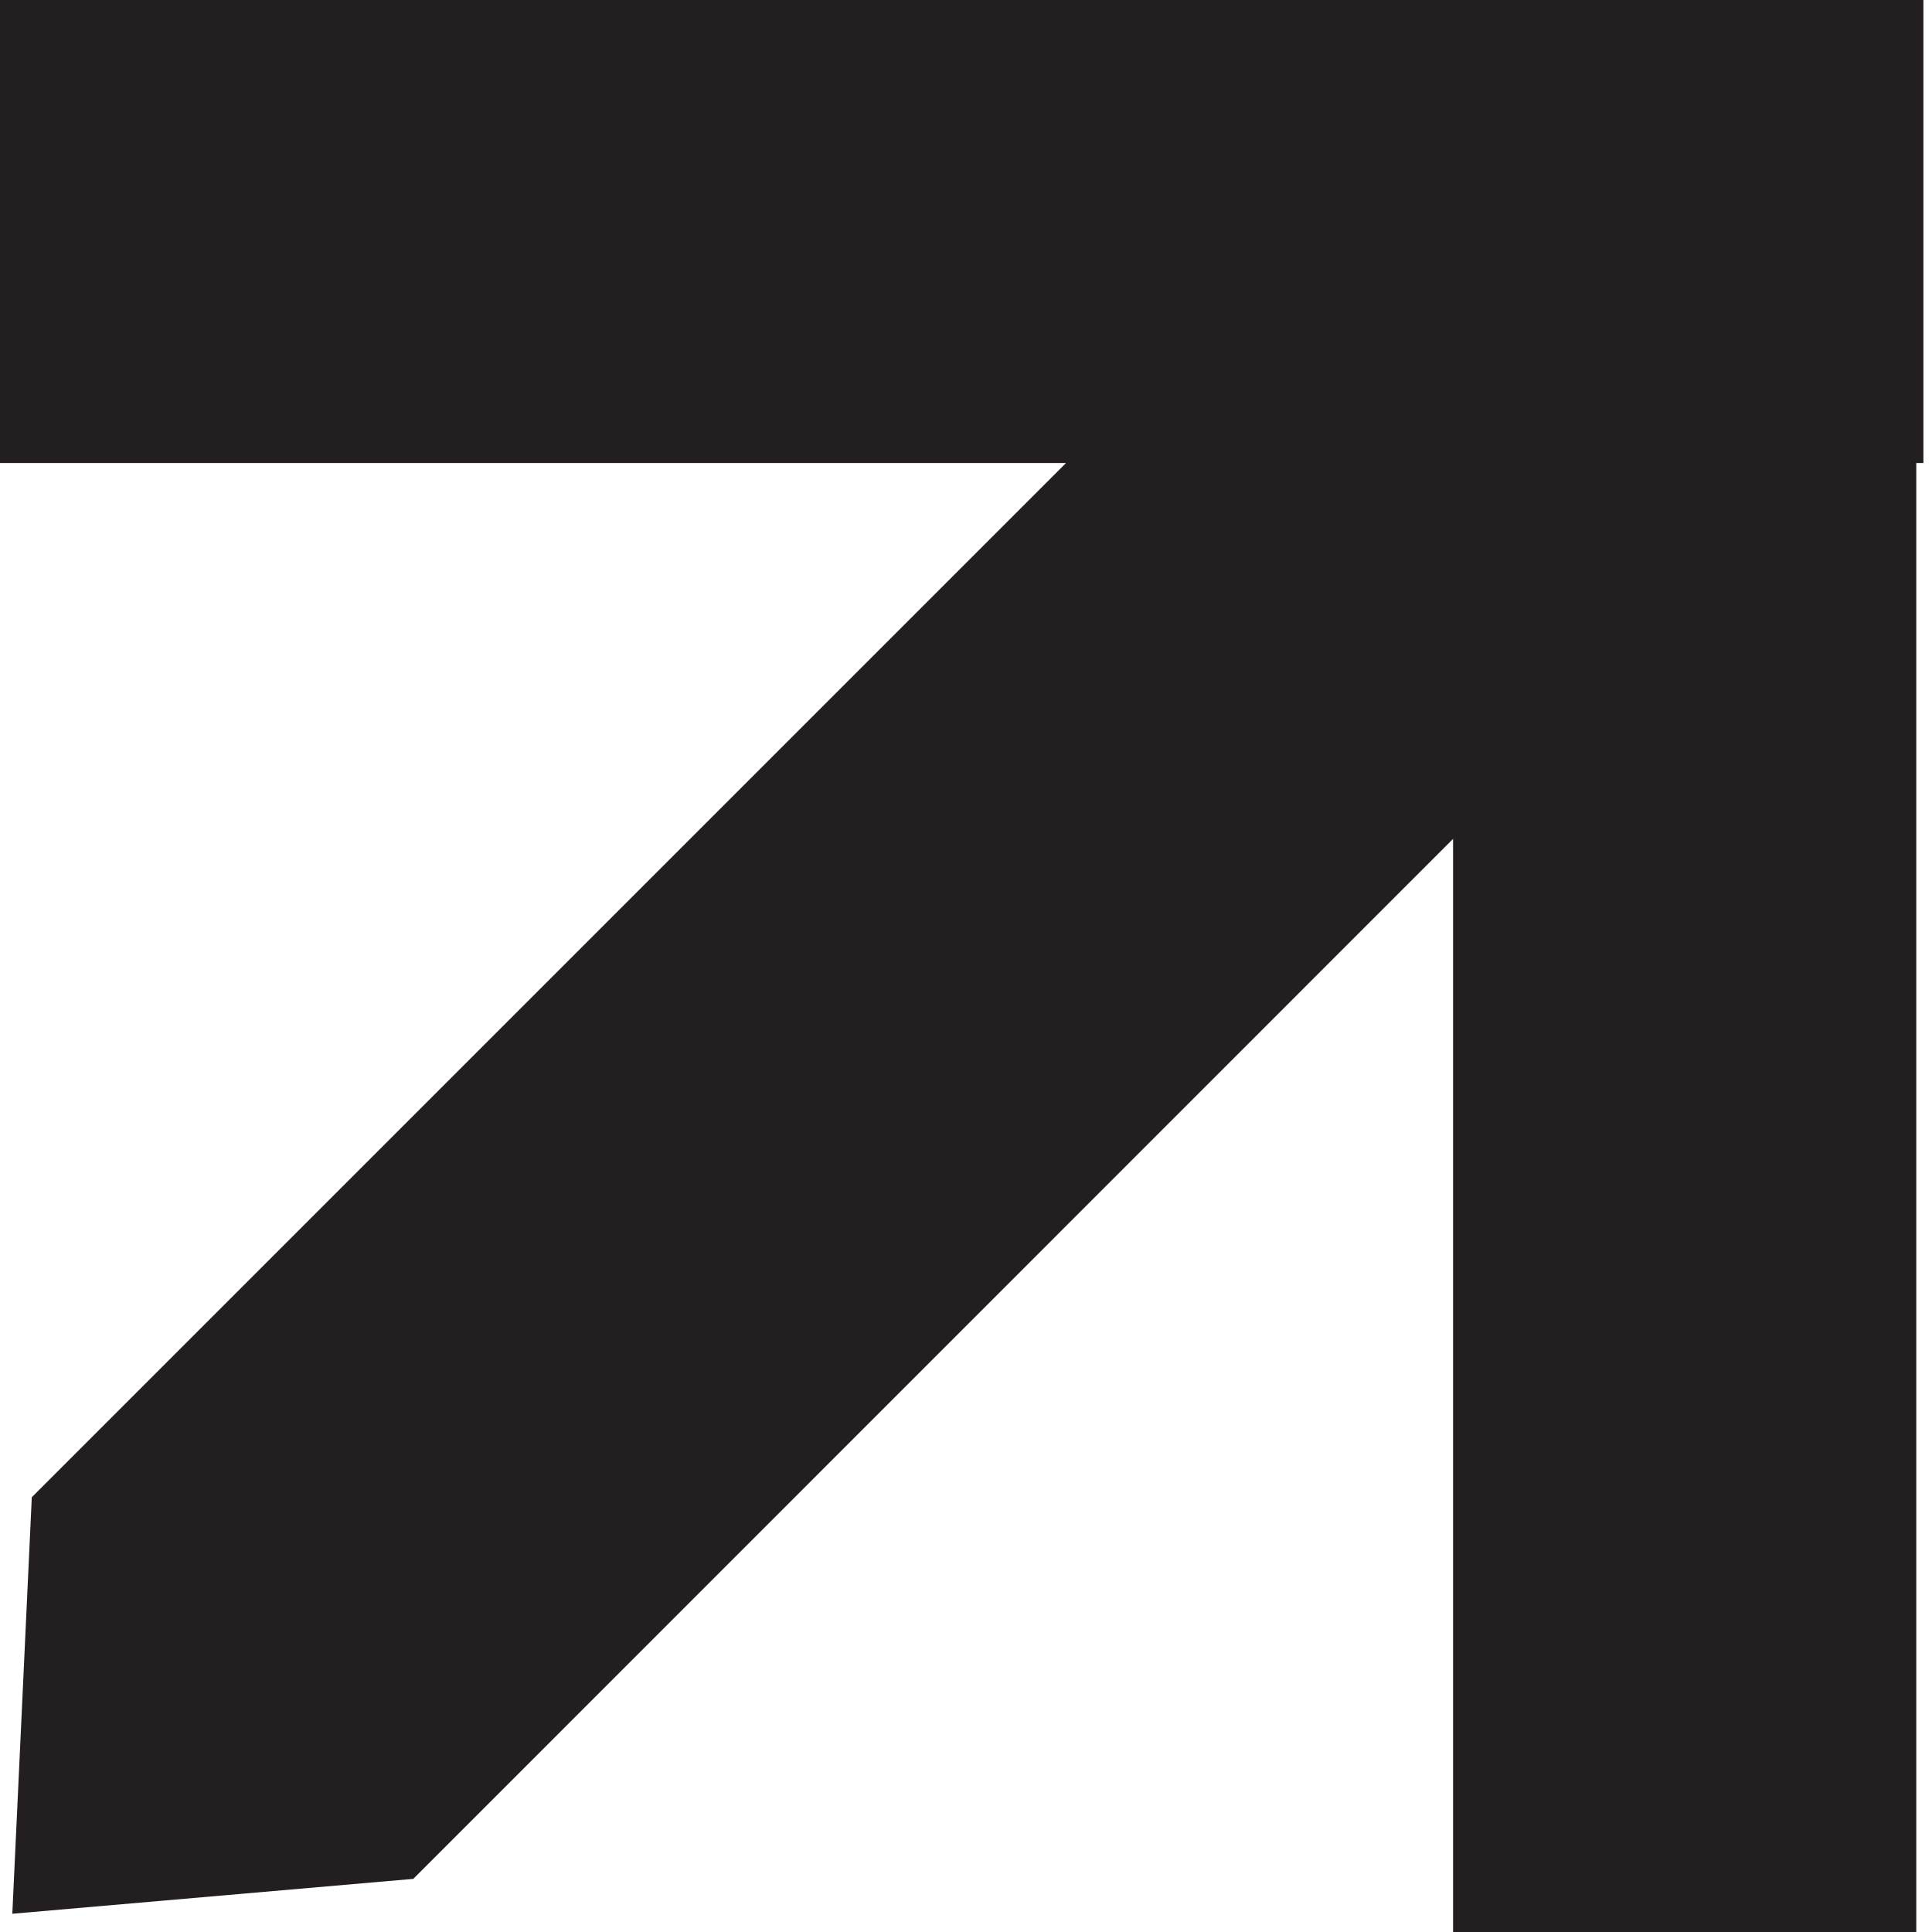 <?xml version="1.0" encoding="utf-8"?>
<!-- Generator: Adobe Illustrator 14.0.0, SVG Export Plug-In . SVG Version: 6.00 Build 43363)  -->
<!DOCTYPE svg PUBLIC "-//W3C//DTD SVG 1.1//EN" "http://www.w3.org/Graphics/SVG/1.1/DTD/svg11.dtd">
<svg version="1.1" id="Layer_1" xmlns="http://www.w3.org/2000/svg" xmlns:xlink="http://www.w3.org/1999/xlink" x="0px" y="0px"
	 width="72px" height="72px" viewBox="0 0 72 72" enable-background="new 0 0 72 72" xml:space="preserve">
<polygon fill="#231F20" points="71.68,0 0,0 0,17.255 39.727,17.255 1.185,55.797 0.459,71.32 15.402,70.02 54.152,31.262 
	54.152,72 71.414,72 71.414,17.255 71.68,17.255 "/>
</svg>
